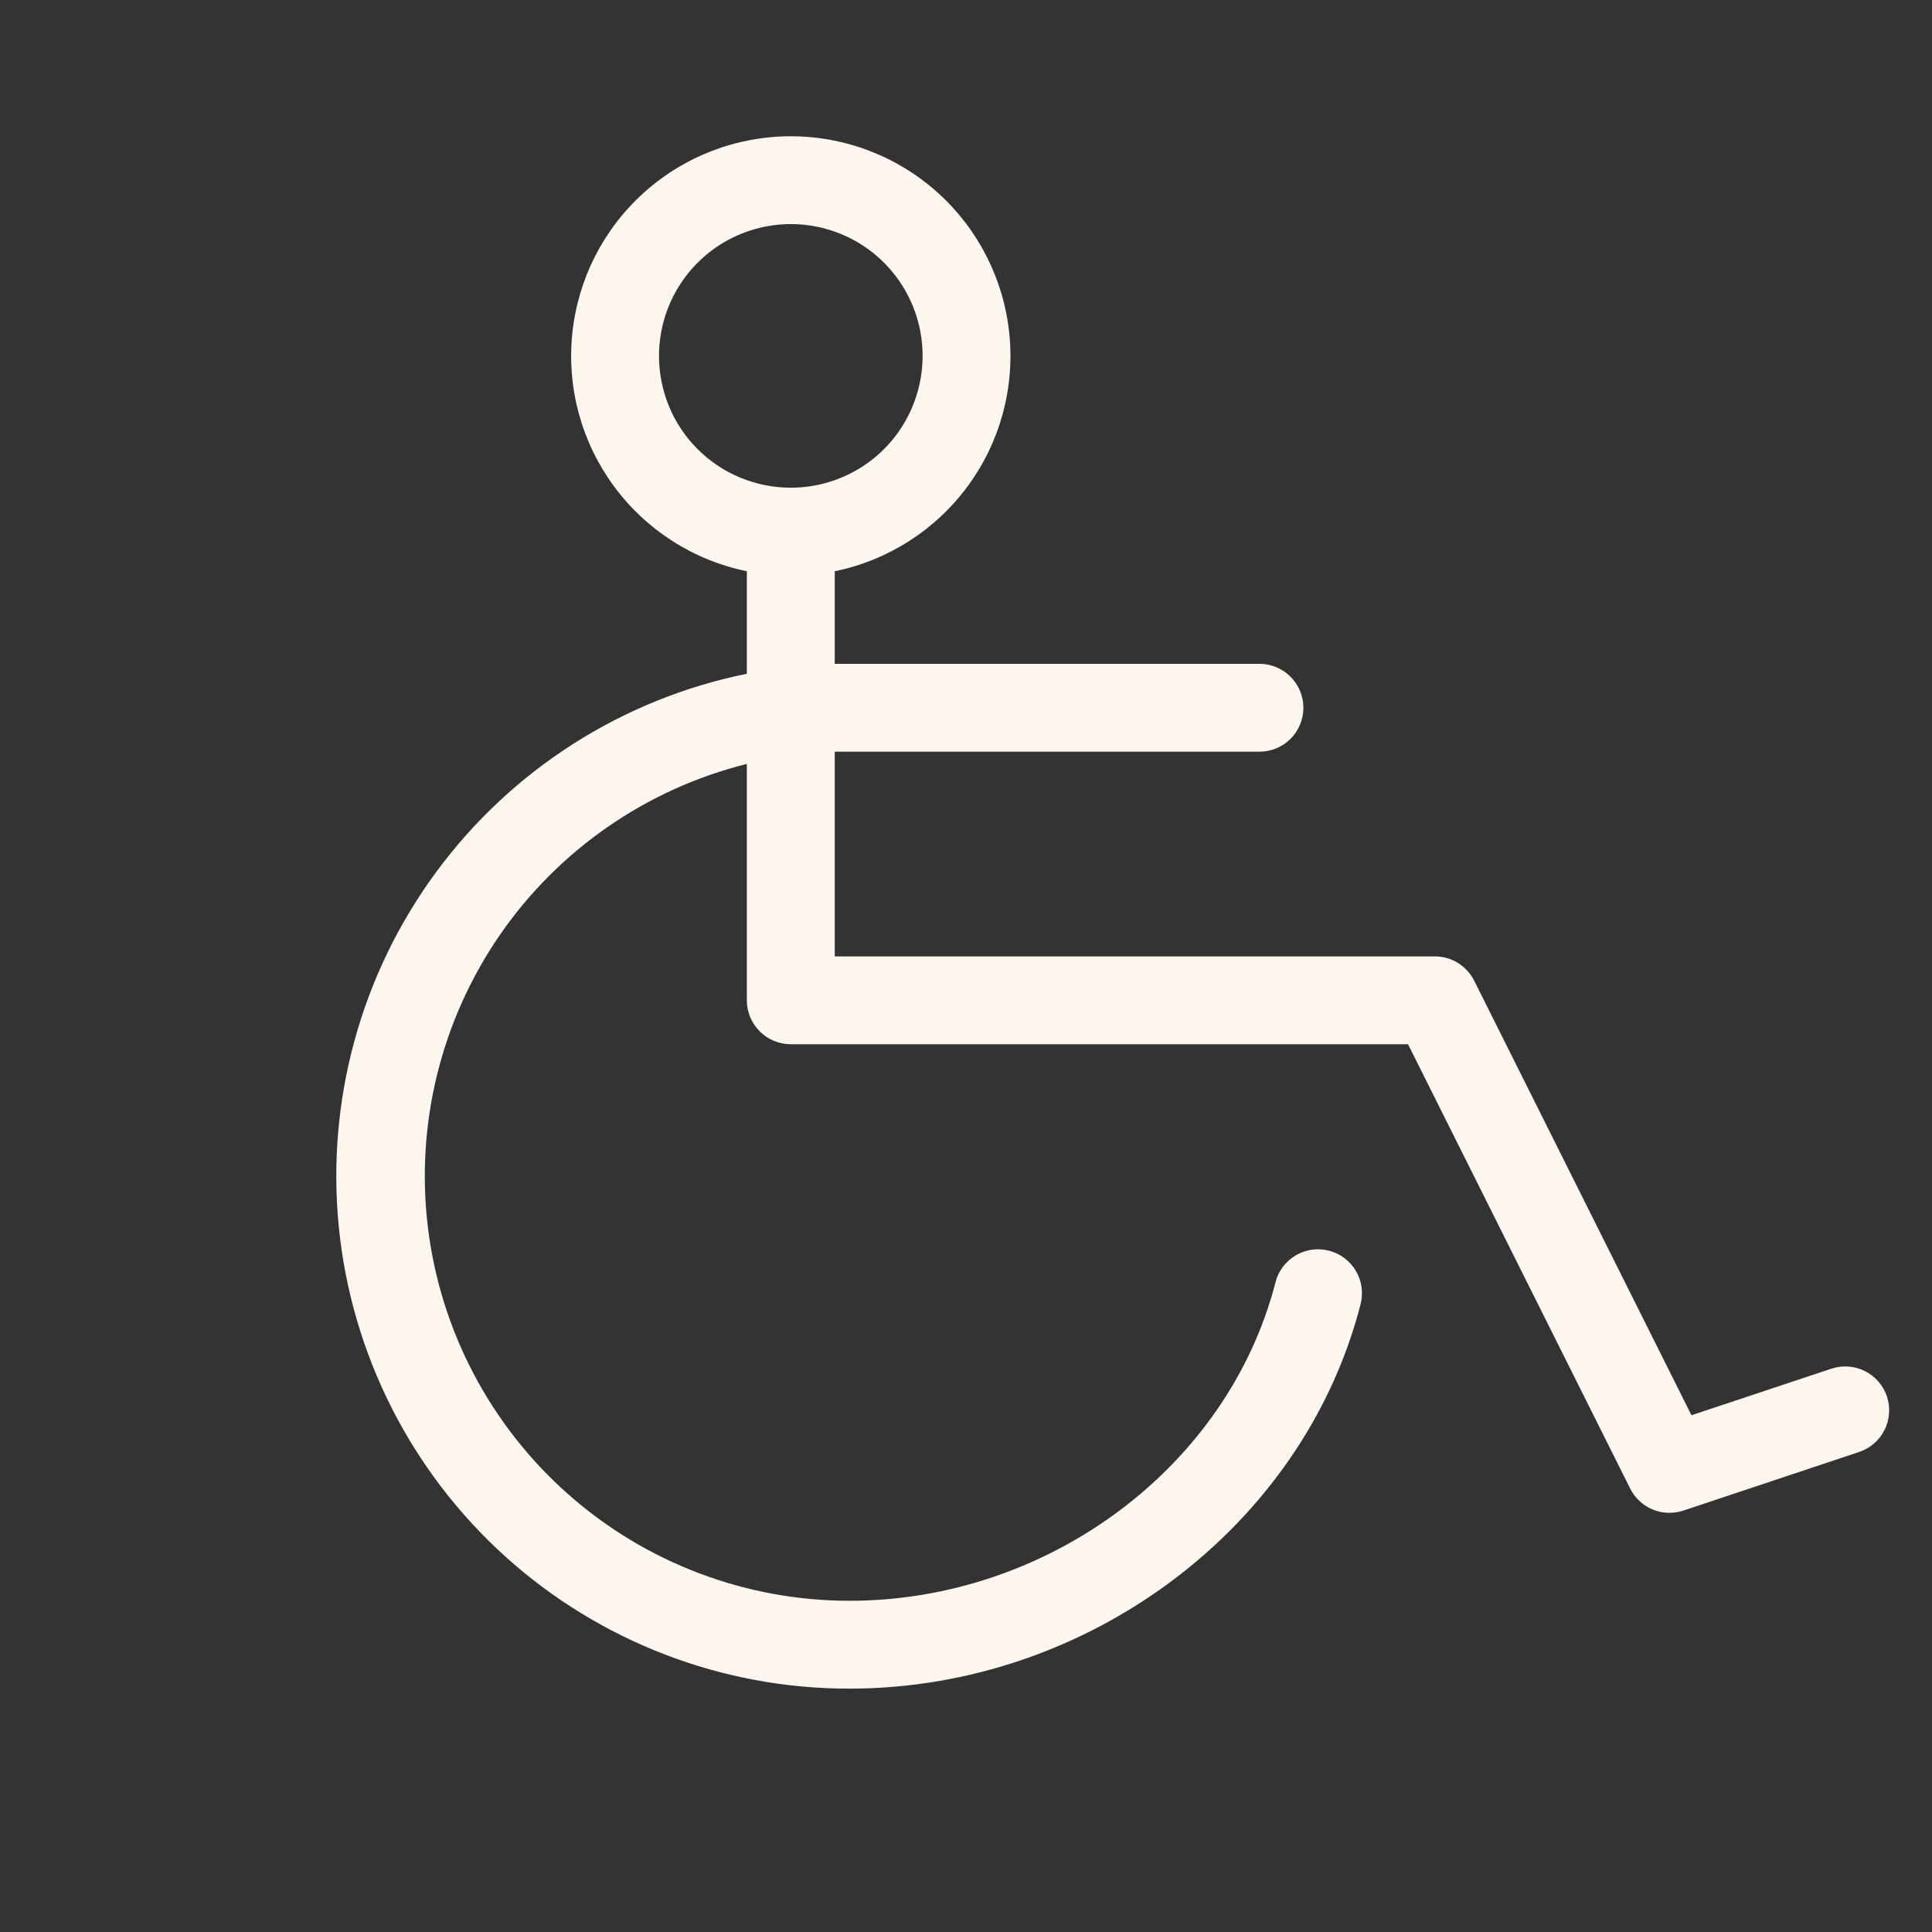<svg width="30" height="30" viewBox="0 0 30 30" fill="none" xmlns="http://www.w3.org/2000/svg">
<rect x="0" y="0" width="30" height="30" fill="#333333" stroke="none"/>
<g clip-path="url(#clip0_5354_13218)">
<path d="M29.3 21.684C29.243 21.513 29.12 21.371 28.958 21.29C28.796 21.209 28.609 21.196 28.437 21.253L26.265 21.976L22.891 15.228C22.834 15.116 22.748 15.021 22.641 14.954C22.535 14.887 22.412 14.852 22.286 14.851H12.962V11.672C13.037 11.672 13.113 11.672 13.189 11.672H19.557C19.738 11.672 19.911 11.601 20.039 11.473C20.167 11.345 20.239 11.171 20.239 10.99C20.239 10.809 20.167 10.636 20.039 10.508C19.911 10.38 19.738 10.308 19.557 10.308H13.189C13.113 10.308 13.038 10.308 12.962 10.308V8.87C13.79 8.701 14.526 8.23 15.027 7.549C15.528 6.868 15.758 6.026 15.673 5.185C15.588 4.343 15.194 3.564 14.567 2.997C13.94 2.43 13.125 2.116 12.28 2.116C11.434 2.116 10.619 2.43 9.992 2.997C9.365 3.564 8.971 4.343 8.886 5.185C8.801 6.026 9.031 6.868 9.532 7.549C10.033 8.23 10.769 8.701 11.597 8.87V10.462C9.663 10.854 7.943 11.952 6.773 13.541C5.602 15.13 5.064 17.098 5.262 19.062C5.46 21.026 6.381 22.846 7.846 24.169C9.311 25.492 11.215 26.223 13.189 26.221C16.898 26.221 20.239 23.711 21.127 20.252C21.149 20.165 21.154 20.075 21.142 19.986C21.13 19.897 21.1 19.812 21.054 19.735C21.009 19.657 20.948 19.59 20.877 19.536C20.805 19.482 20.724 19.443 20.637 19.421C20.55 19.398 20.46 19.393 20.371 19.405C20.282 19.418 20.197 19.448 20.12 19.493C20.043 19.539 19.975 19.599 19.921 19.671C19.867 19.742 19.828 19.824 19.806 19.911C19.068 22.777 16.281 24.857 13.189 24.857C11.579 24.856 10.025 24.267 8.82 23.2C7.615 22.133 6.841 20.662 6.645 19.064C6.45 17.466 6.845 15.852 7.757 14.525C8.669 13.199 10.035 12.252 11.597 11.862V15.533C11.597 15.714 11.669 15.887 11.797 16.015C11.925 16.143 12.099 16.215 12.28 16.215H21.864L25.314 23.115C25.387 23.262 25.512 23.377 25.663 23.44C25.815 23.502 25.985 23.508 26.14 23.456L28.869 22.546C29.041 22.489 29.182 22.366 29.263 22.204C29.344 22.043 29.357 21.856 29.3 21.684ZM10.233 5.527C10.233 5.122 10.353 4.726 10.578 4.39C10.803 4.053 11.122 3.791 11.496 3.636C11.87 3.481 12.282 3.44 12.679 3.519C13.076 3.598 13.441 3.793 13.727 4.079C14.013 4.366 14.208 4.73 14.287 5.127C14.366 5.524 14.325 5.936 14.17 6.31C14.015 6.684 13.753 7.004 13.417 7.228C13.08 7.453 12.684 7.573 12.28 7.573C11.737 7.573 11.216 7.358 10.832 6.974C10.448 6.59 10.233 6.07 10.233 5.527Z" fill="#FDF6EF"/>
</g>
<defs>
<clipPath id="clip0_5354_13218">
<rect width="29.109" height="29.109" fill="white" transform="translate(0.452 0.067)"/>
</clipPath>
</defs>
</svg>
